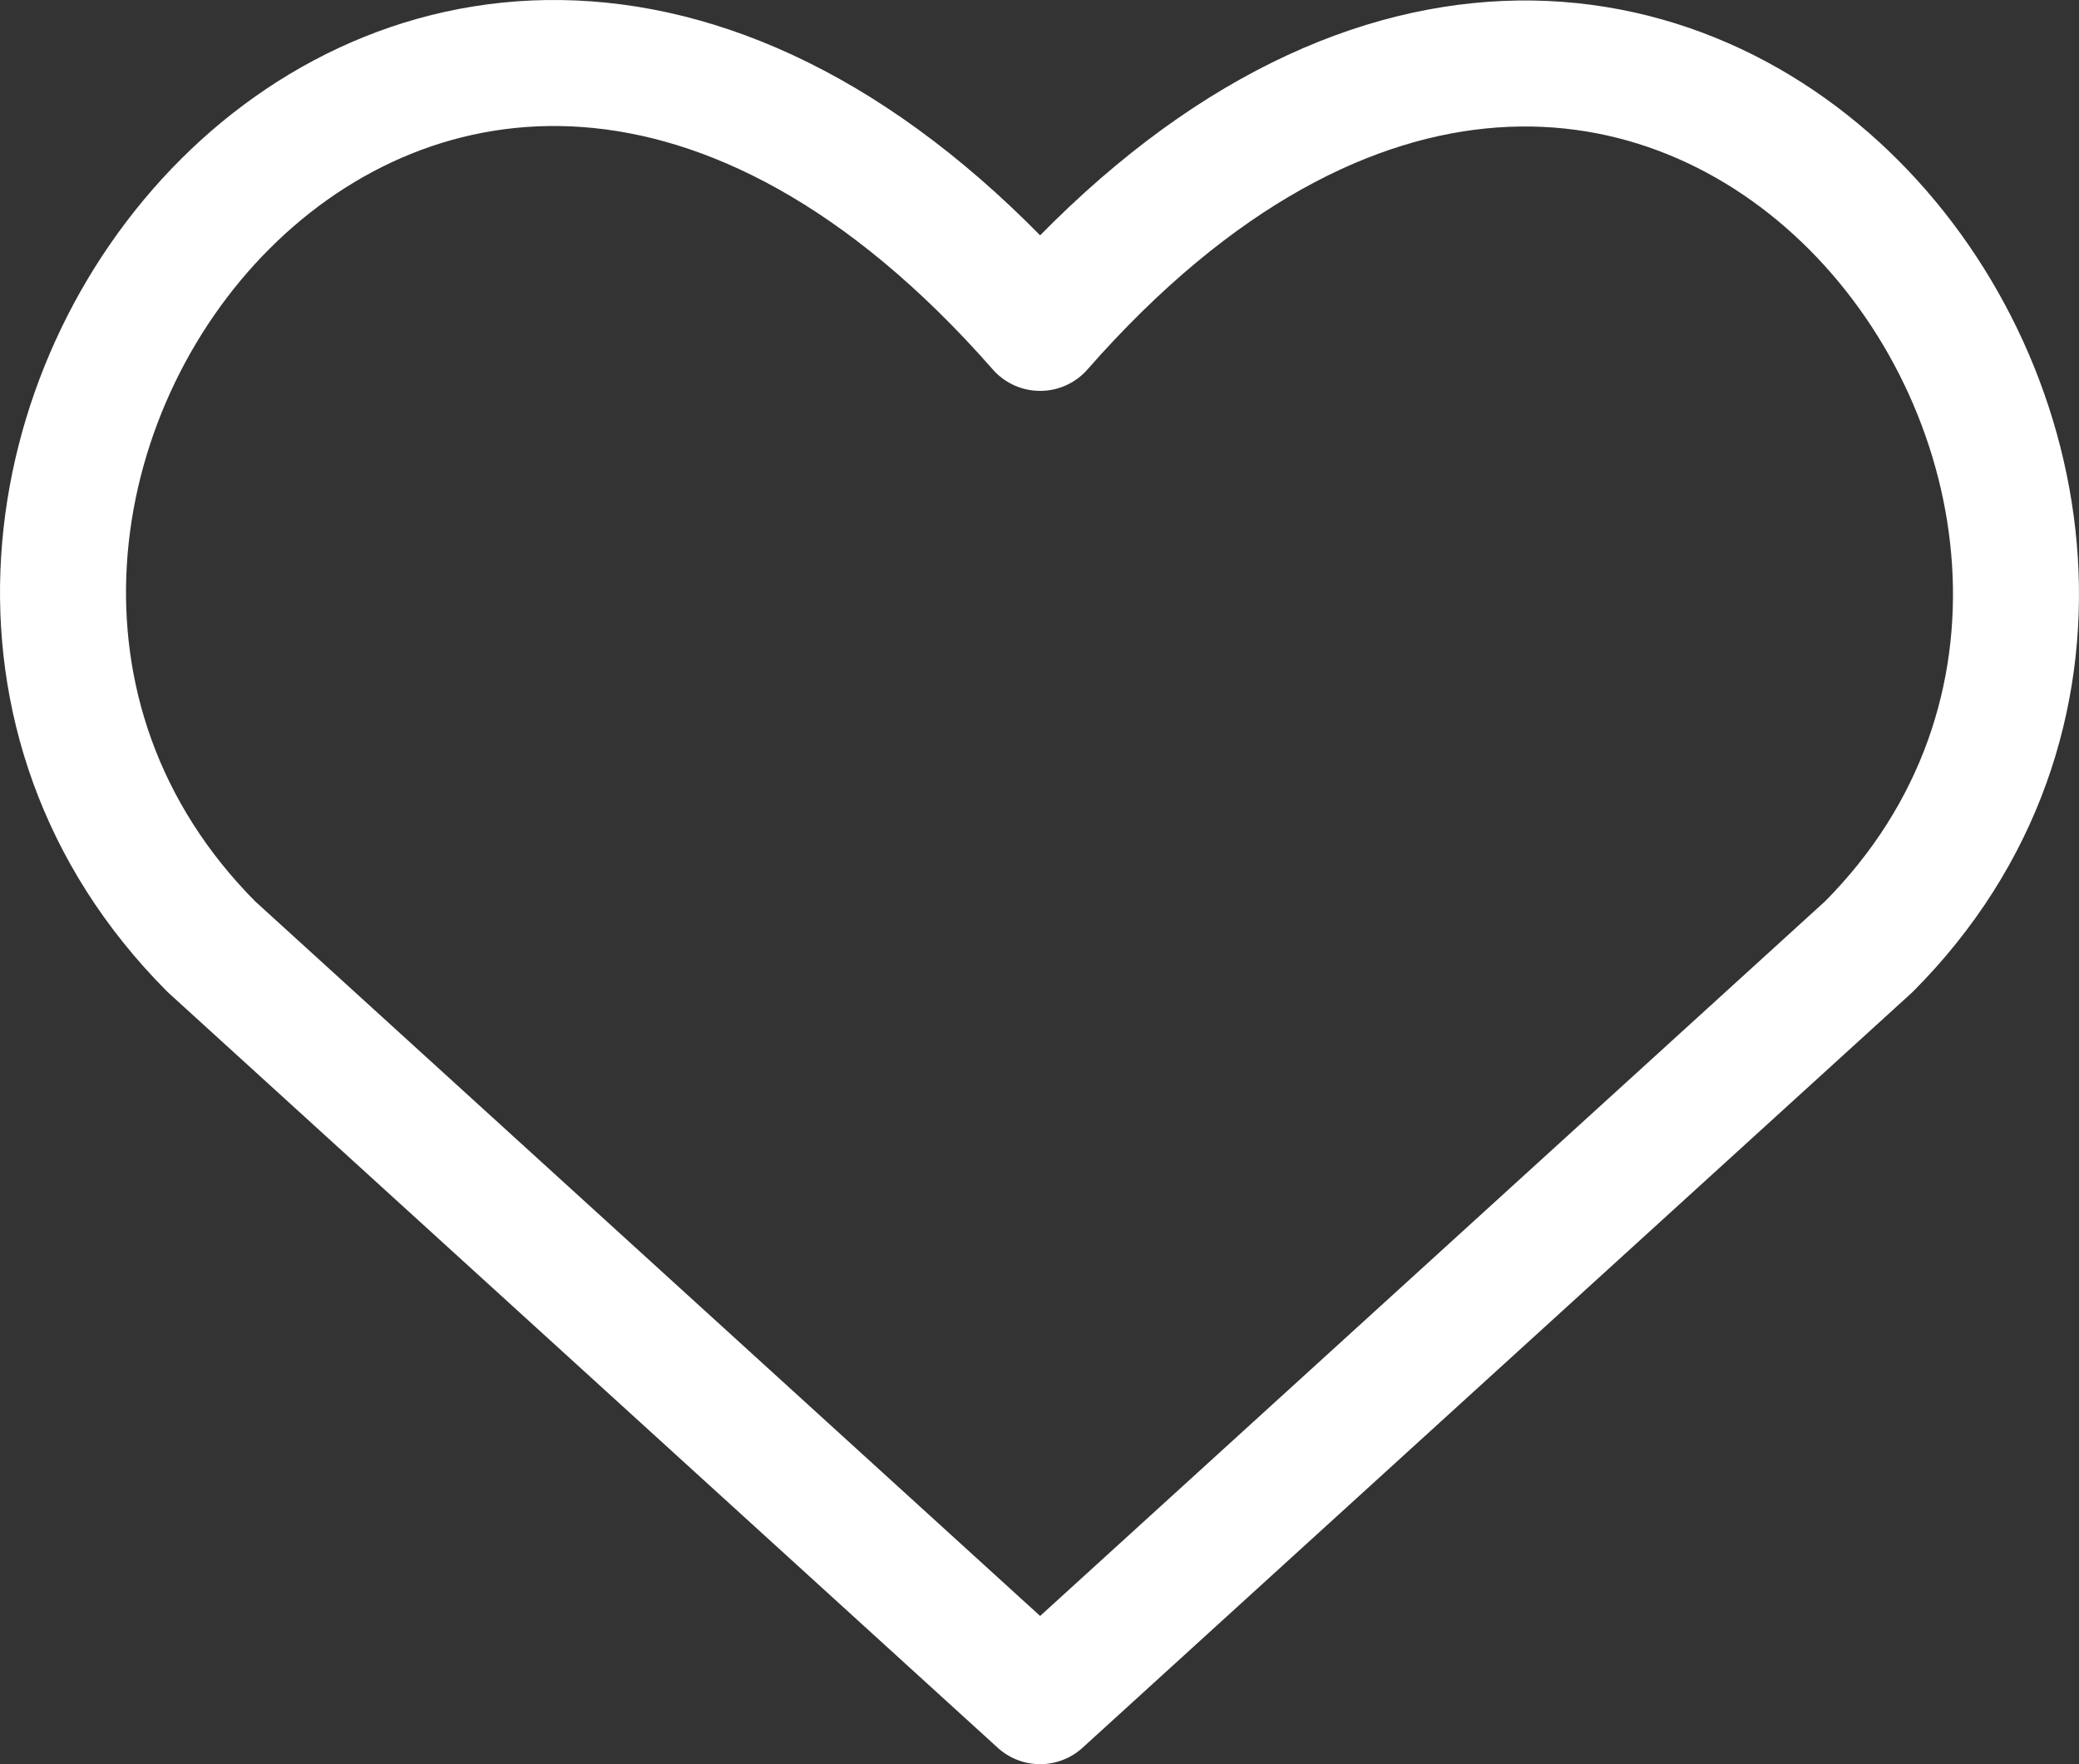 <?xml version="1.0" encoding="UTF-8"?> <svg xmlns="http://www.w3.org/2000/svg" width="33" height="28" viewBox="0 0 33 28" fill="none"><rect x="0" y="0" width="33" height="28" fill="#333333" stroke="none"/><path d="M16.51 27L3.354 15.024C-3.795 7.839 6.715 -5.958 16.51 5.204C26.305 -5.958 36.767 7.887 29.665 15.024L16.51 27Z" stroke="white" stroke-width="2" stroke-linecap="round" stroke-linejoin="round"></path></svg> 
